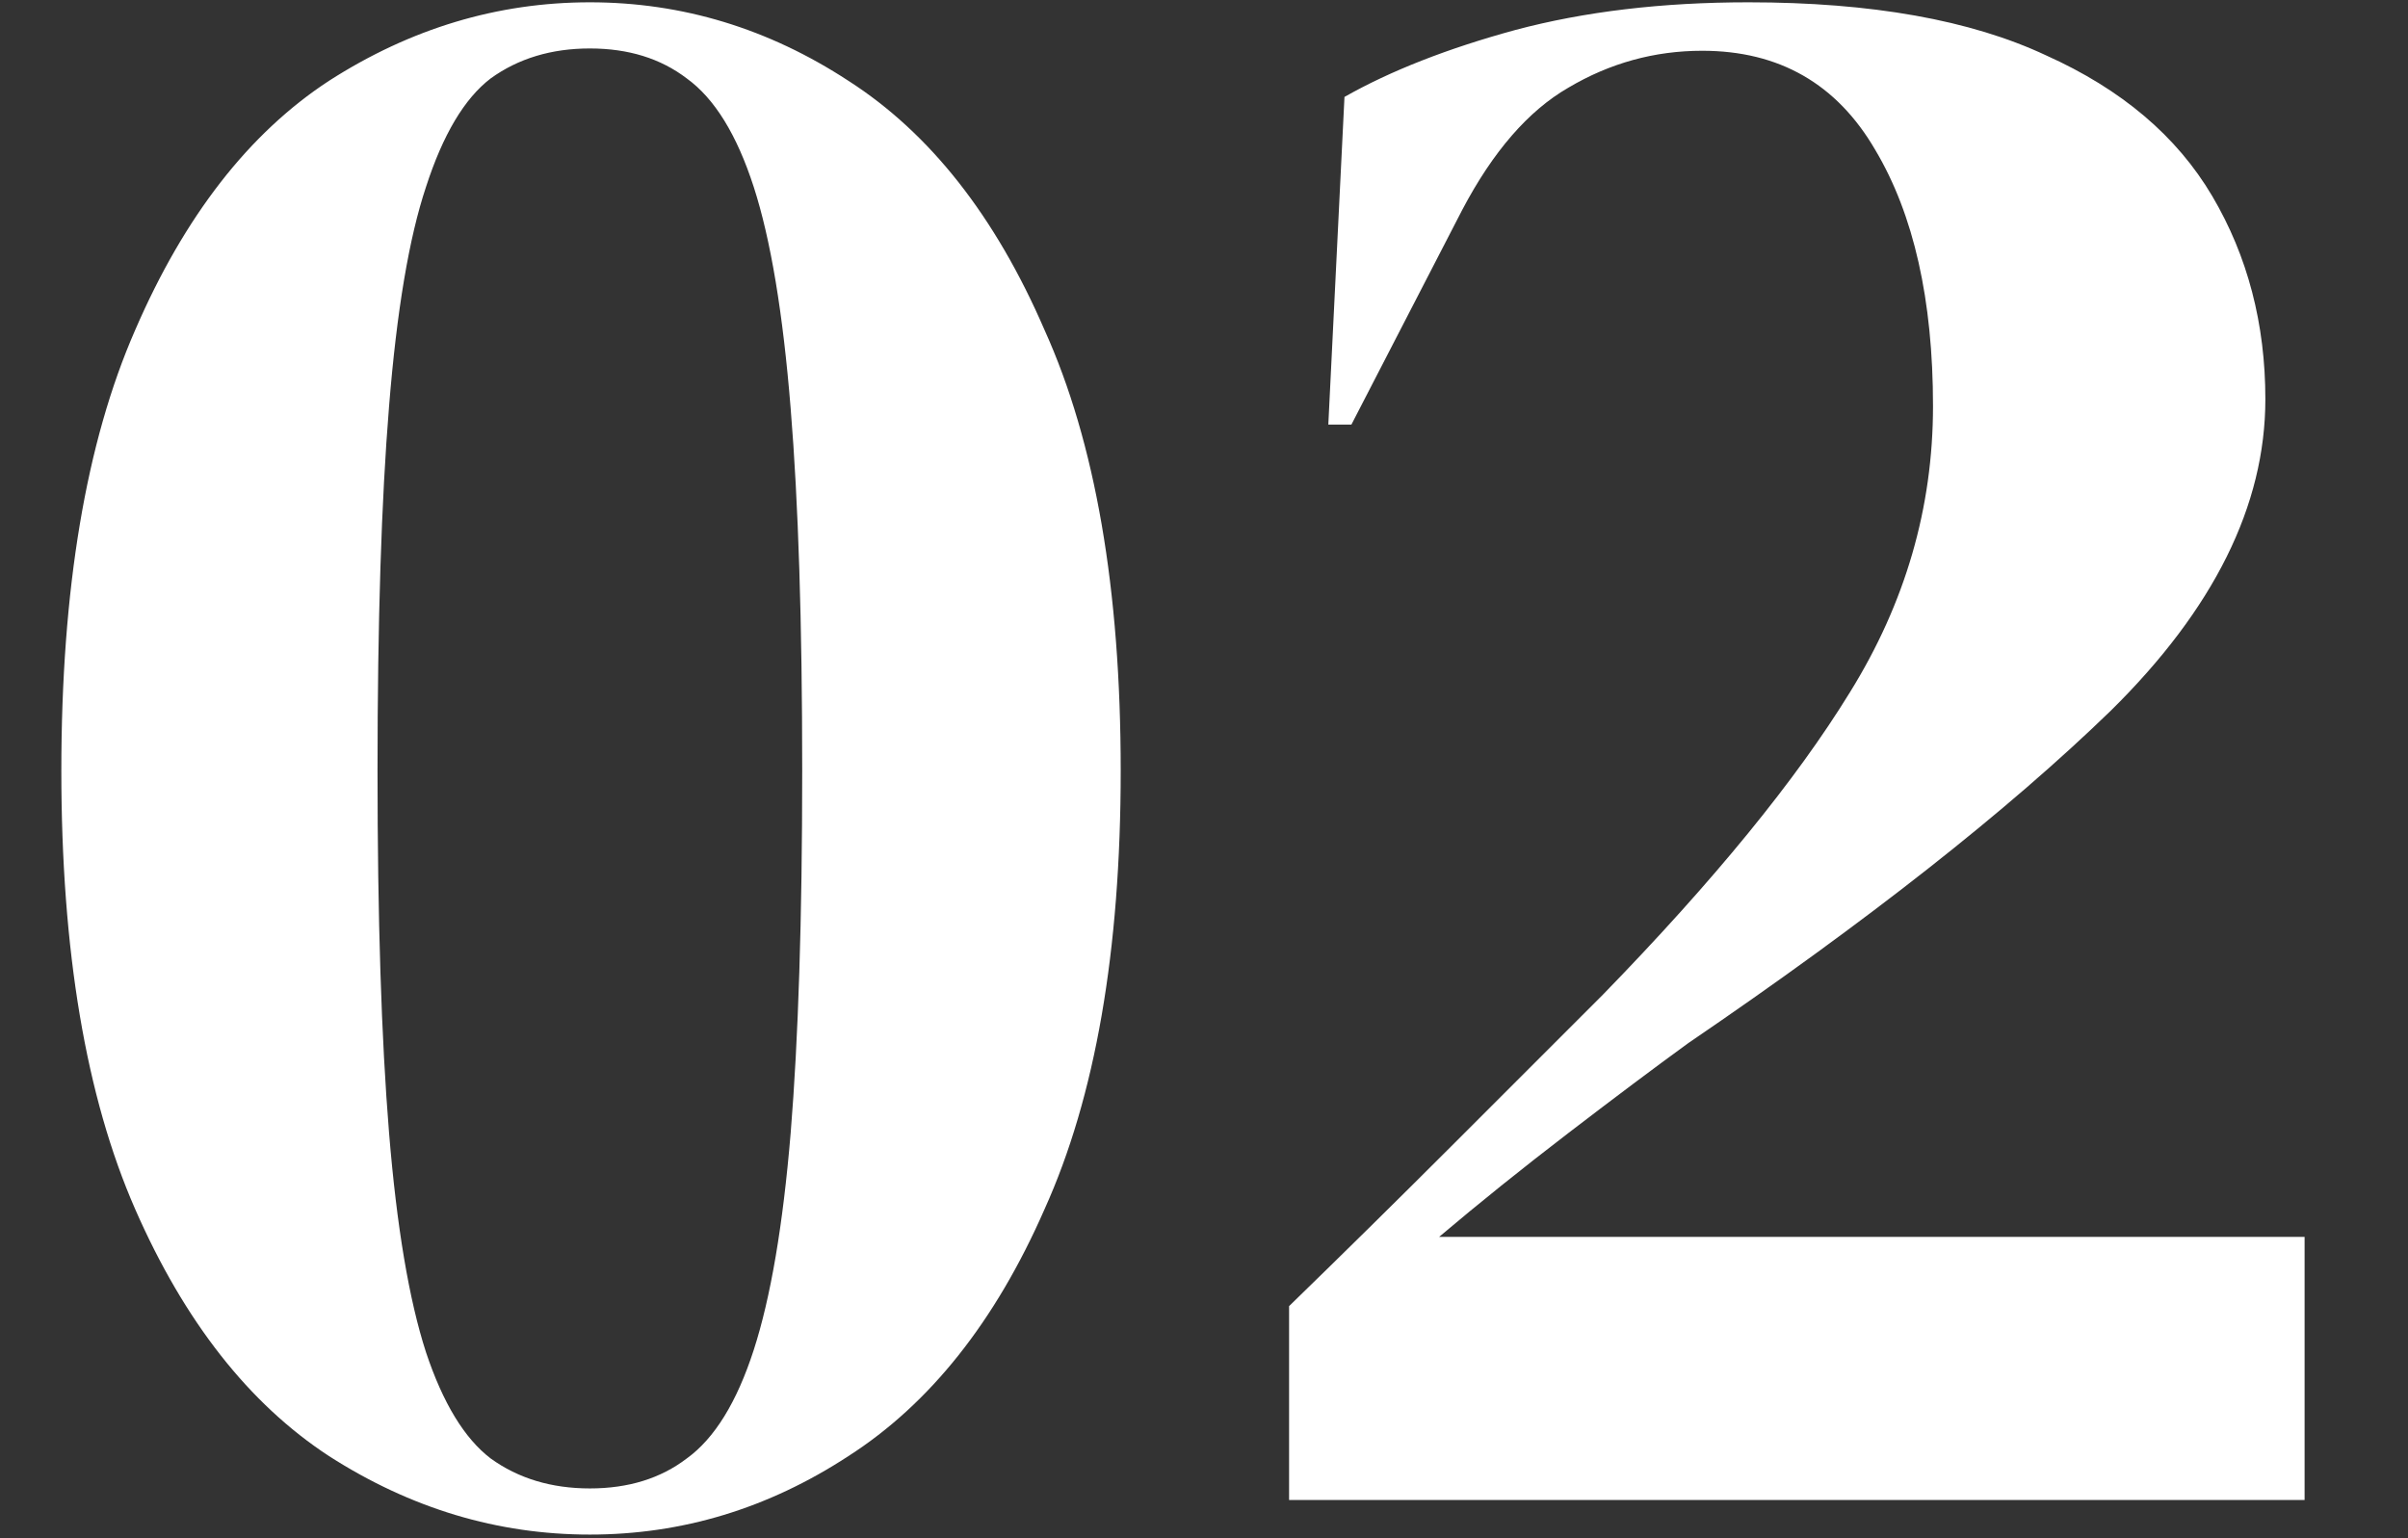<svg width="313" height="200" viewBox="0 0 313 200" fill="none" xmlns="http://www.w3.org/2000/svg">
<rect x="0" y="0" width="313" height="200" fill="#333333" stroke="none"/>
<g clip-path="url(#clip0_333_604)">
<path d="M76.673 199.5C64.673 199.5 53.373 196.1 42.773 189.3C32.373 182.5 23.973 171.8 17.573 157.2C11.173 142.6 7.973 123.6 7.973 100.2C7.973 76.6 11.173 57.5 17.573 42.9C23.973 28.1 32.373 17.3 42.773 10.5C53.373 3.7 64.673 0.3 76.673 0.3C88.673 0.3 99.873 3.7 110.273 10.5C120.873 17.3 129.373 28.1 135.773 42.9C142.373 57.5 145.673 76.6 145.673 100.2C145.673 123.6 142.373 142.6 135.773 157.2C129.373 171.8 120.873 182.5 110.273 189.3C99.873 196.1 88.673 199.5 76.673 199.5ZM76.673 193.5C81.673 193.5 85.873 192.2 89.273 189.6C92.873 187 95.773 182.3 97.973 175.5C100.173 168.7 101.773 159.3 102.773 147.3C103.773 135.1 104.273 119.4 104.273 100.2C104.273 81 103.773 65.3 102.773 53.1C101.773 40.7 100.173 31.1 97.973 24.3C95.773 17.5 92.873 12.8 89.273 10.2C85.873 7.6 81.673 6.3 76.673 6.3C71.673 6.3 67.373 7.6 63.773 10.2C60.373 12.8 57.573 17.5 55.373 24.3C53.173 30.9 51.573 40.4 50.573 52.8C49.573 65 49.073 80.8 49.073 100.2C49.073 119.4 49.573 135.1 50.573 147.3C51.573 159.5 53.173 169 55.373 175.8C57.573 182.4 60.373 187 63.773 189.6C67.373 192.2 71.673 193.5 76.673 193.5ZM172.659 55.2L174.759 12.6C180.759 9.2 188.159 6.3 196.959 3.9C205.959 1.5 216.059 0.3 227.259 0.3C243.259 0.3 256.159 2.6 265.959 7.2C275.759 11.6 282.959 17.7 287.559 25.5C292.159 33.3 294.459 42.1 294.459 51.9C294.459 65.7 287.759 79.2 274.359 92.4C260.959 105.4 242.659 119.8 219.459 135.6C215.059 138.8 209.859 142.7 203.859 147.3C197.859 151.9 192.259 156.4 187.059 160.8H299.559V195H167.559V169.8C174.759 162.8 181.759 155.9 188.559 149.1C195.559 142.1 202.159 135.5 208.359 129.3C222.759 114.5 233.459 101.4 240.459 90C247.659 78.4 251.259 66 251.259 52.8C251.259 39 248.759 27.9 243.759 19.5C238.759 10.9 231.259 6.6 221.259 6.6C215.059 6.6 209.259 8.2 203.859 11.4C198.659 14.4 194.059 19.7 190.059 27.3L175.659 55.2H172.659Z" fill="white"/>
</g>
<defs>
<clipPath id="clip0_333_604">
<rect width="313" height="200" fill="white"/>
</clipPath>
</defs>
</svg>
